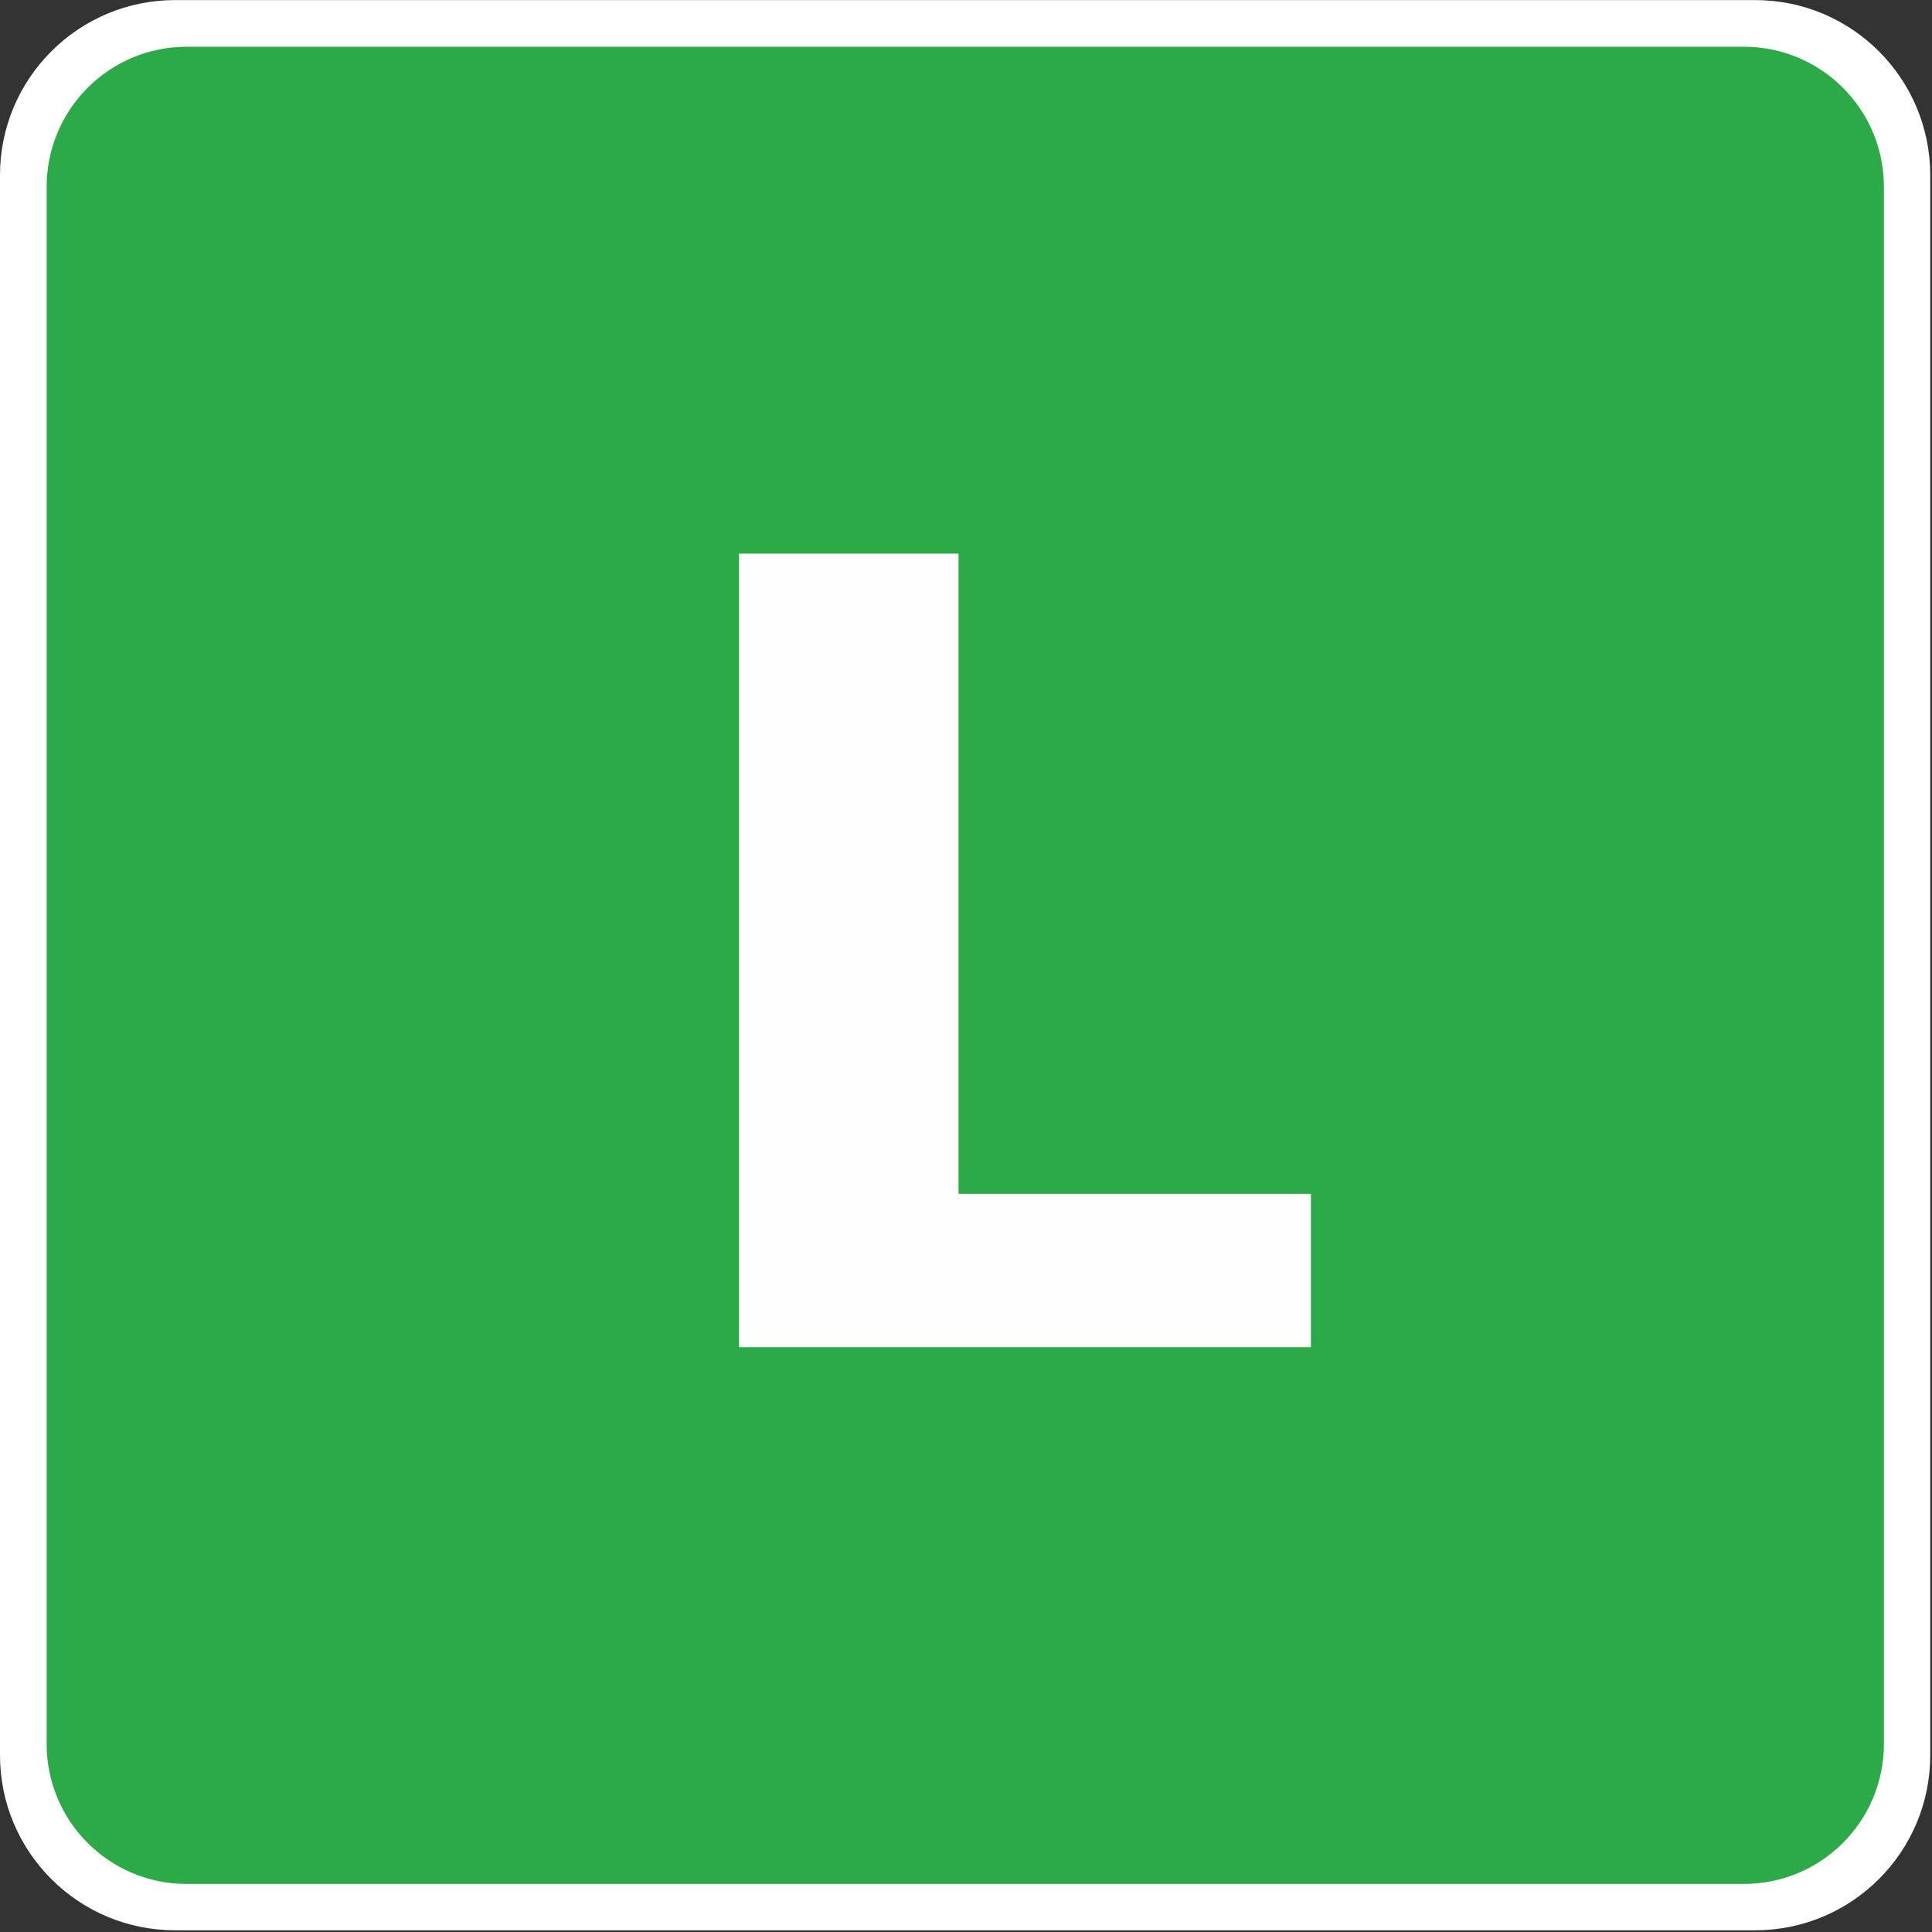 <?xml version="1.0" encoding="UTF-8" standalone="no"?>
<svg
   xmlns:dc="http://purl.org/dc/elements/1.1/"
   xmlns:cc="http://creativecommons.org/ns#"
   xmlns:rdf="http://www.w3.org/1999/02/22-rdf-syntax-ns#"
   xmlns:svg="http://www.w3.org/2000/svg"
   xmlns="http://www.w3.org/2000/svg"
   viewBox="0 0 74.412 74.412"
   height="74.412"
   width="74.412"
   xml:space="preserve"
   version="1.1"
   id="svg2"><rect x="0" y="0" width="74.412" height="74.412" fill="#333333" stroke="none"/><defs
     id="defs6" /><g
     transform="matrix(1.25,0,0,-1.25,0,74.412)"
     id="g10"><g
       transform="scale(0.1,0.1)"
       id="g12"><path
         id="path14"
         style="fill:#ffffff;fill-opacity:1;fill-rule:evenodd;stroke:none"
         d="m 540.809,595.27 -486.864,0 C 24.156,595.27 0,571.109 0,541.313 L 0,54.473 C 0,24.668 24.156,0.527 53.945,0.527 l 486.864,0 c 29.796,0 53.945,24.141 53.945,53.945 l 0,486.84 c 0,29.796 -24.149,53.957 -53.945,53.957" /><path
         id="path16"
         style="fill:#2daa48;fill-opacity:1;fill-rule:evenodd;stroke:none"
         d="m 537.336,580.895 -479.82,0 c -23.824,0 -43.141,-19.317 -43.141,-43.145 l 0,-479.82 c 0,-23.828 19.316,-43.125 43.141,-43.125 l 479.82,0 c 23.836,0 43.141,19.297 43.141,43.125 l 0,479.82 c 0,23.828 -19.305,43.145 -43.141,43.145" /><path
         id="path18"
         style="fill:#fefefe;fill-opacity:1;fill-rule:nonzero;stroke:none"
         d="m 227.711,180.195 0,244.512 67.629,0 0,-197.266 108.586,0 0,-47.246 -176.215,0" /></g></g></svg>